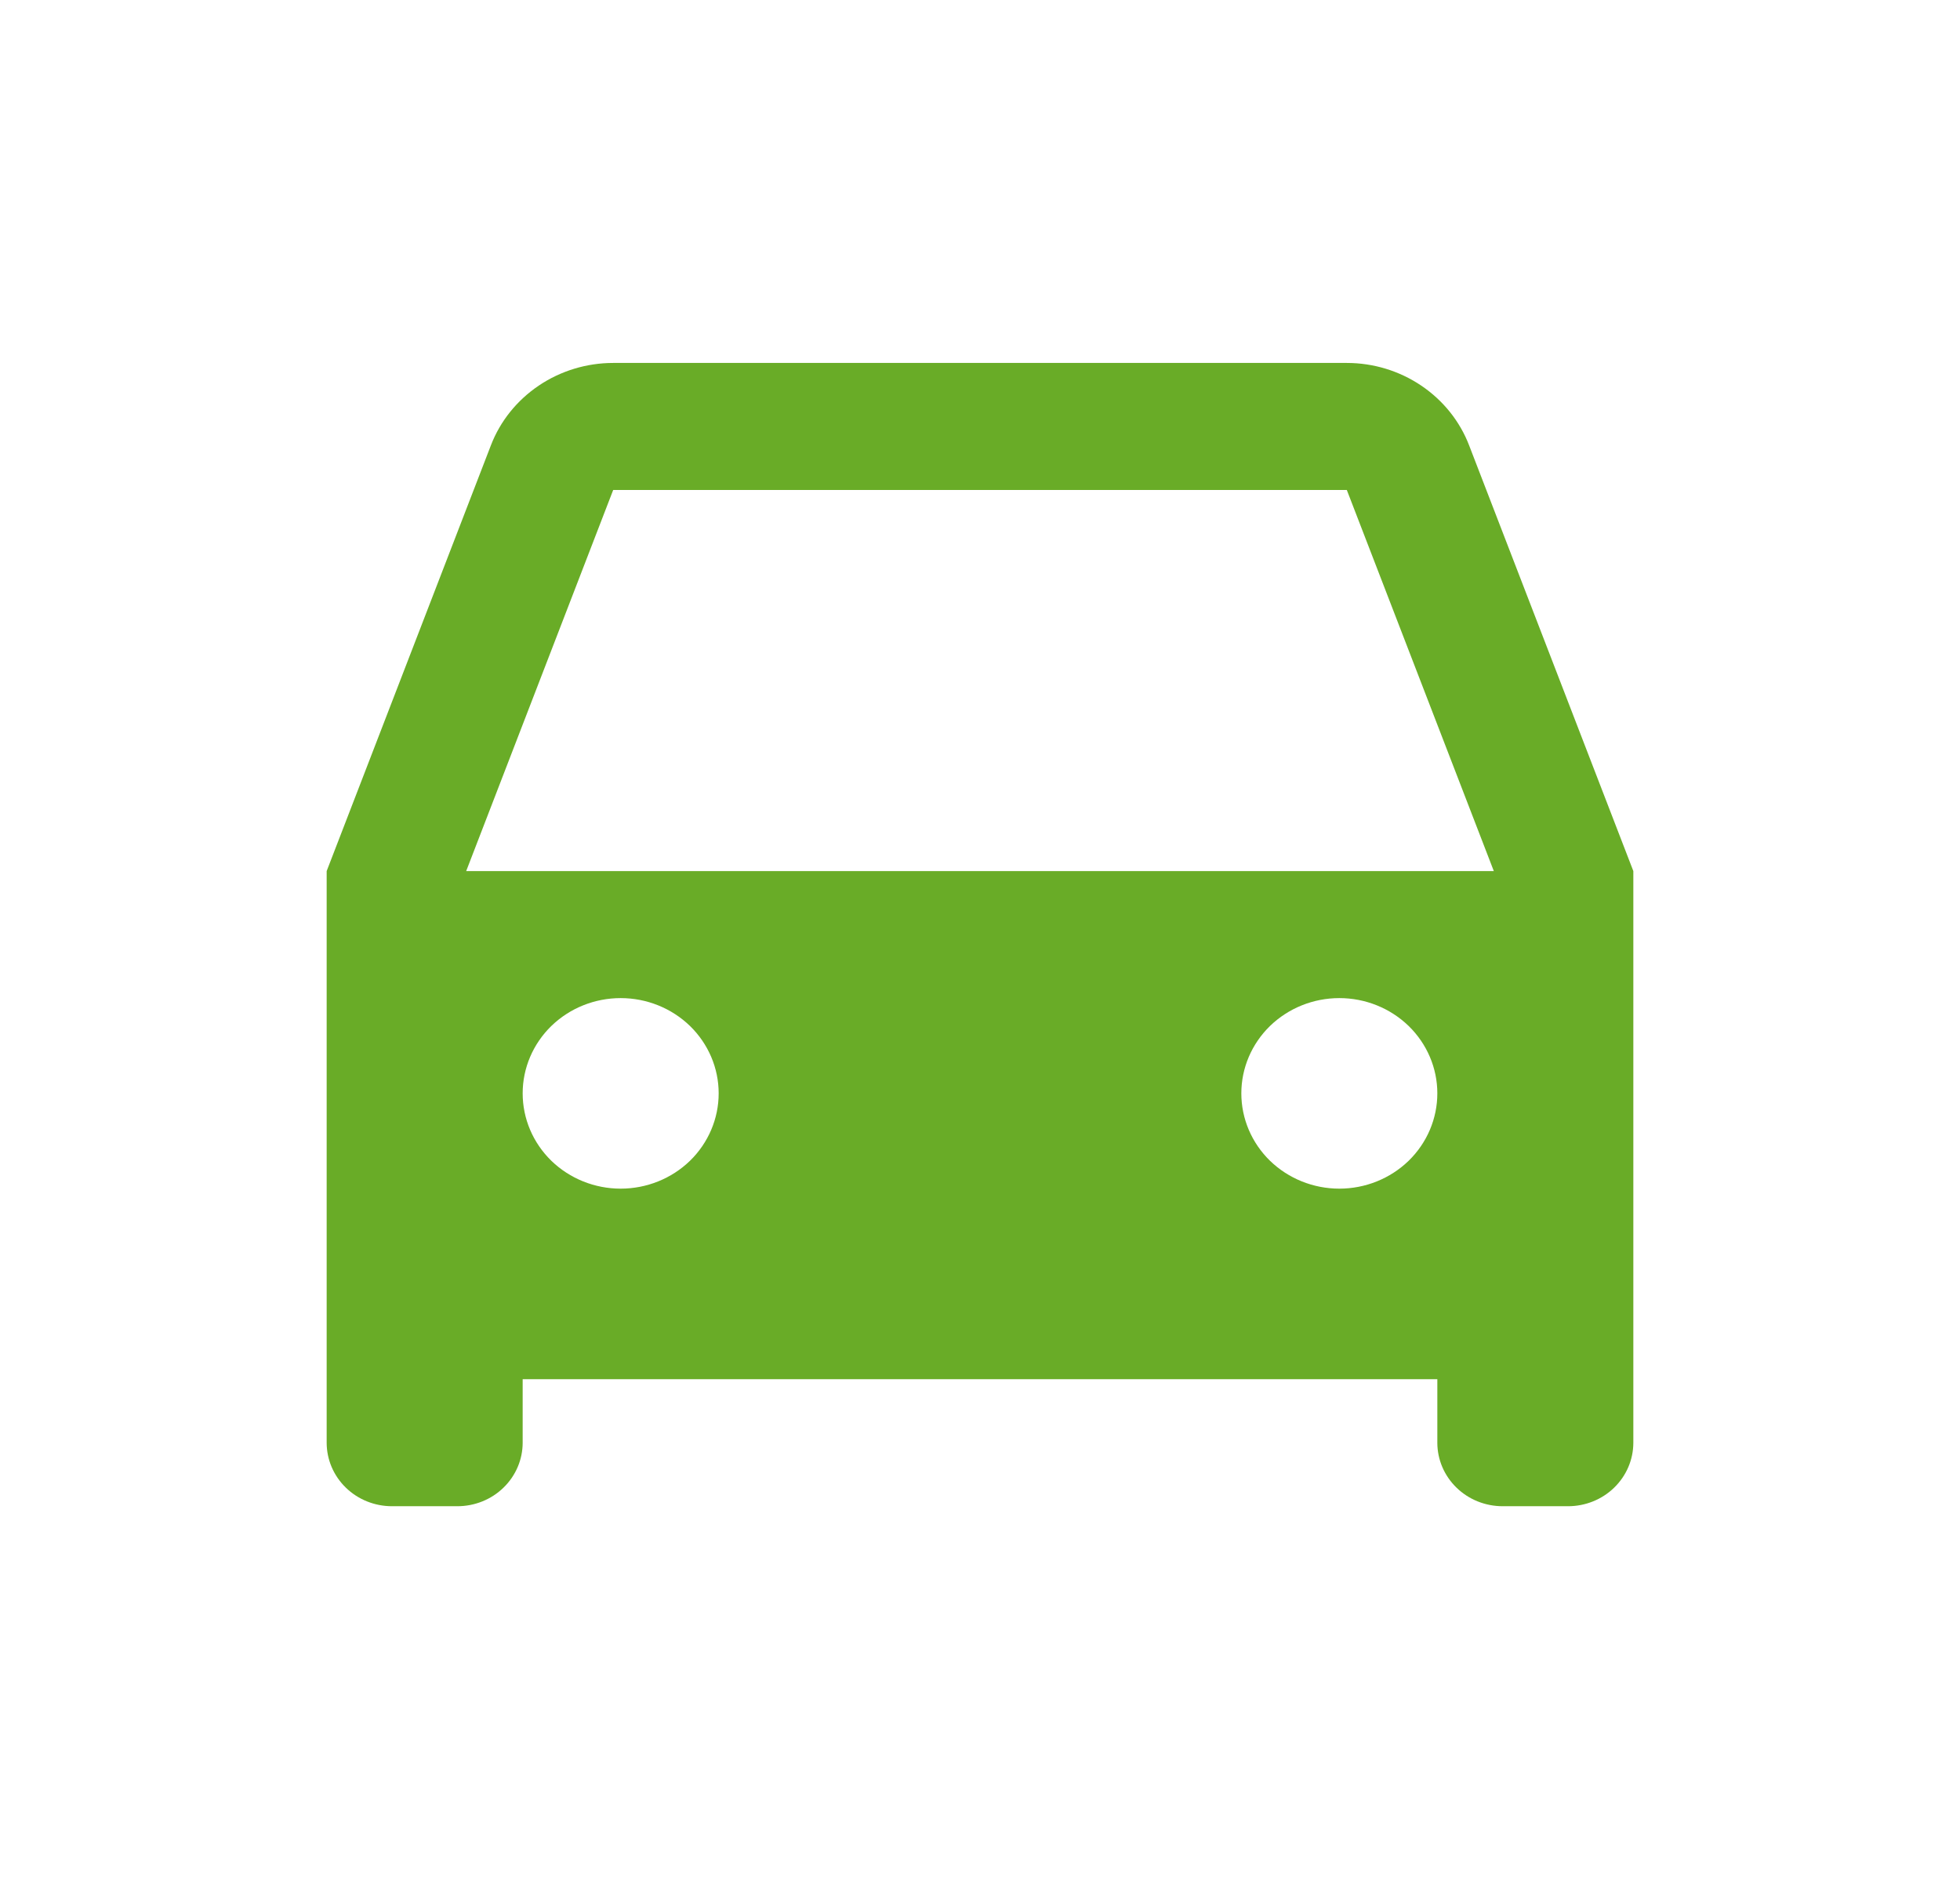 <svg width="27" height="26" viewBox="0 0 27 26" fill="none" xmlns="http://www.w3.org/2000/svg">
<path d="M19.8 19H7.2V19.875C7.2 20.107 7.105 20.33 6.936 20.494C6.768 20.658 6.539 20.75 6.3 20.75H5.4C5.161 20.75 4.932 20.658 4.764 20.494C4.595 20.33 4.5 20.107 4.5 19.875V12L6.762 6.136C6.89 5.802 7.121 5.515 7.422 5.312C7.723 5.109 8.081 5 8.447 5H18.553C18.919 5 19.277 5.109 19.578 5.312C19.879 5.515 20.11 5.802 20.238 6.136L22.5 12V19.875C22.5 20.107 22.405 20.33 22.236 20.494C22.068 20.658 21.839 20.75 21.6 20.75H20.7C20.461 20.75 20.232 20.658 20.064 20.494C19.895 20.33 19.8 20.107 19.8 19.875V19ZM6.422 12H20.578L18.553 6.75H8.447L6.422 12ZM8.55 16.375C8.908 16.375 9.251 16.237 9.505 15.991C9.758 15.744 9.9 15.411 9.9 15.062C9.9 14.714 9.758 14.381 9.505 14.134C9.251 13.888 8.908 13.75 8.55 13.75C8.192 13.75 7.849 13.888 7.595 14.134C7.342 14.381 7.2 14.714 7.2 15.062C7.2 15.411 7.342 15.744 7.595 15.991C7.849 16.237 8.192 16.375 8.55 16.375ZM18.45 16.375C18.808 16.375 19.151 16.237 19.405 15.991C19.658 15.744 19.8 15.411 19.8 15.062C19.8 14.714 19.658 14.381 19.405 14.134C19.151 13.888 18.808 13.75 18.45 13.75C18.092 13.75 17.749 13.888 17.495 14.134C17.242 14.381 17.1 14.714 17.1 15.062C17.1 15.411 17.242 15.744 17.495 15.991C17.749 16.237 18.092 16.375 18.45 16.375Z" fill="#69AC27"/>
</svg>

